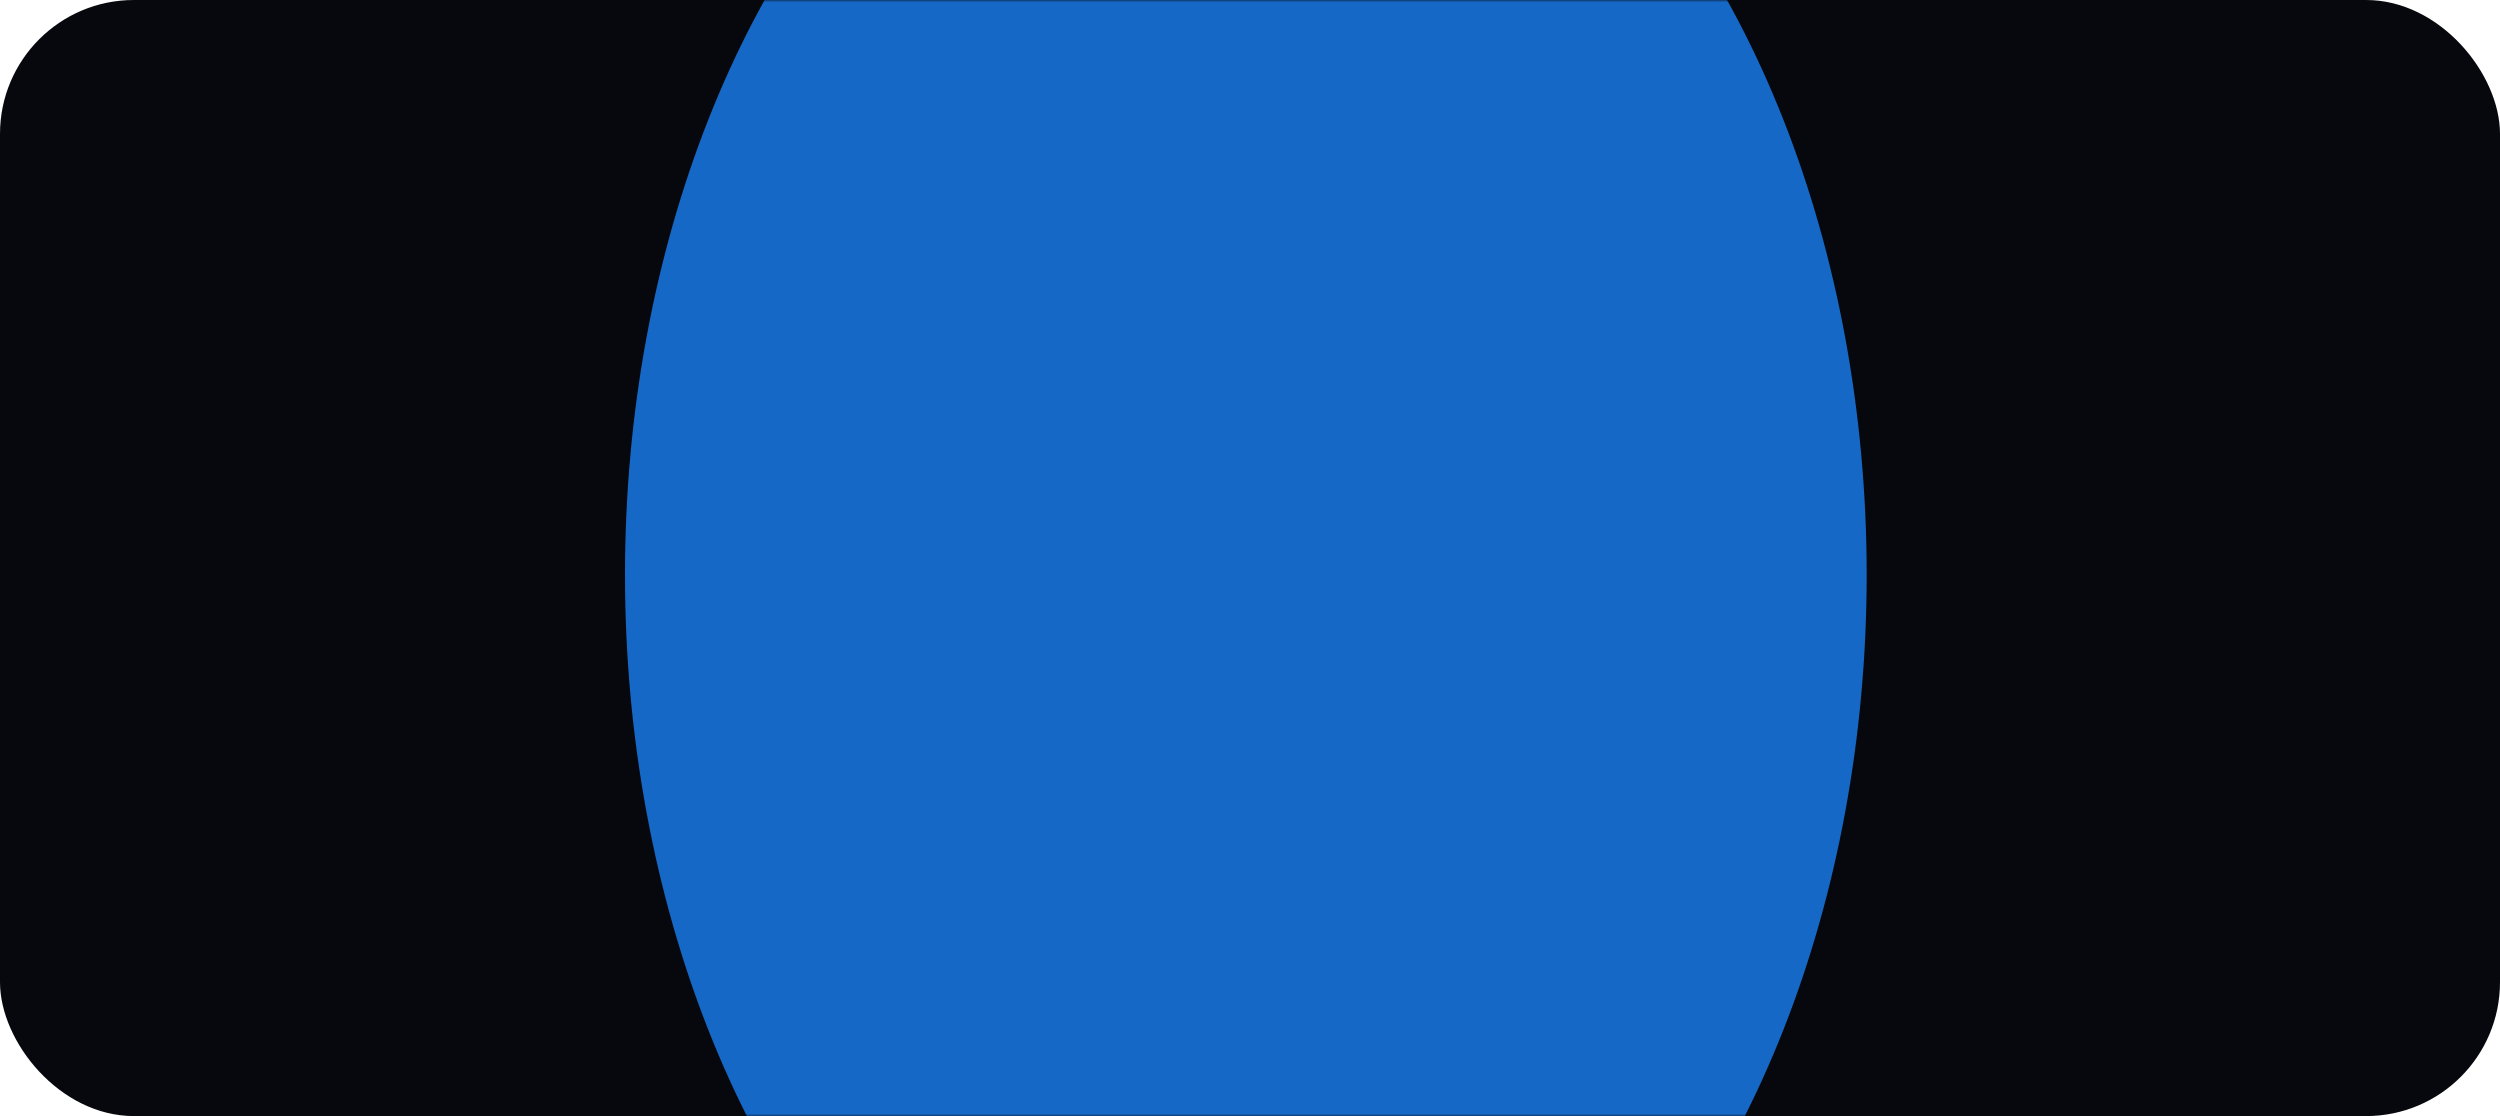 <?xml version="1.0" encoding="UTF-8"?> <svg xmlns="http://www.w3.org/2000/svg" width="560" height="250" viewBox="0 0 560 250" fill="none"> <rect width="560" height="250" rx="30" fill="#07080D"></rect> <mask id="mask0_870_534" style="mask-type:alpha" maskUnits="userSpaceOnUse" x="0" y="0" width="560" height="250"> <rect width="560" height="250" rx="30" fill="#07080D"></rect> </mask> <g mask="url(#mask0_870_534)"> <g filter="url(#filter0_f_870_534)"> <ellipse cx="279.067" cy="128.75" rx="139.067" ry="203.75" fill="#1668C6"></ellipse> </g> </g> <defs> <filter id="filter0_f_870_534" x="-50" y="-265" width="658.133" height="787.5" filterUnits="userSpaceOnUse" color-interpolation-filters="sRGB"> <feFlood flood-opacity="0" result="BackgroundImageFix"></feFlood> <feBlend mode="normal" in="SourceGraphic" in2="BackgroundImageFix" result="shape"></feBlend> <feGaussianBlur stdDeviation="95" result="effect1_foregroundBlur_870_534"></feGaussianBlur> </filter> </defs> </svg> 